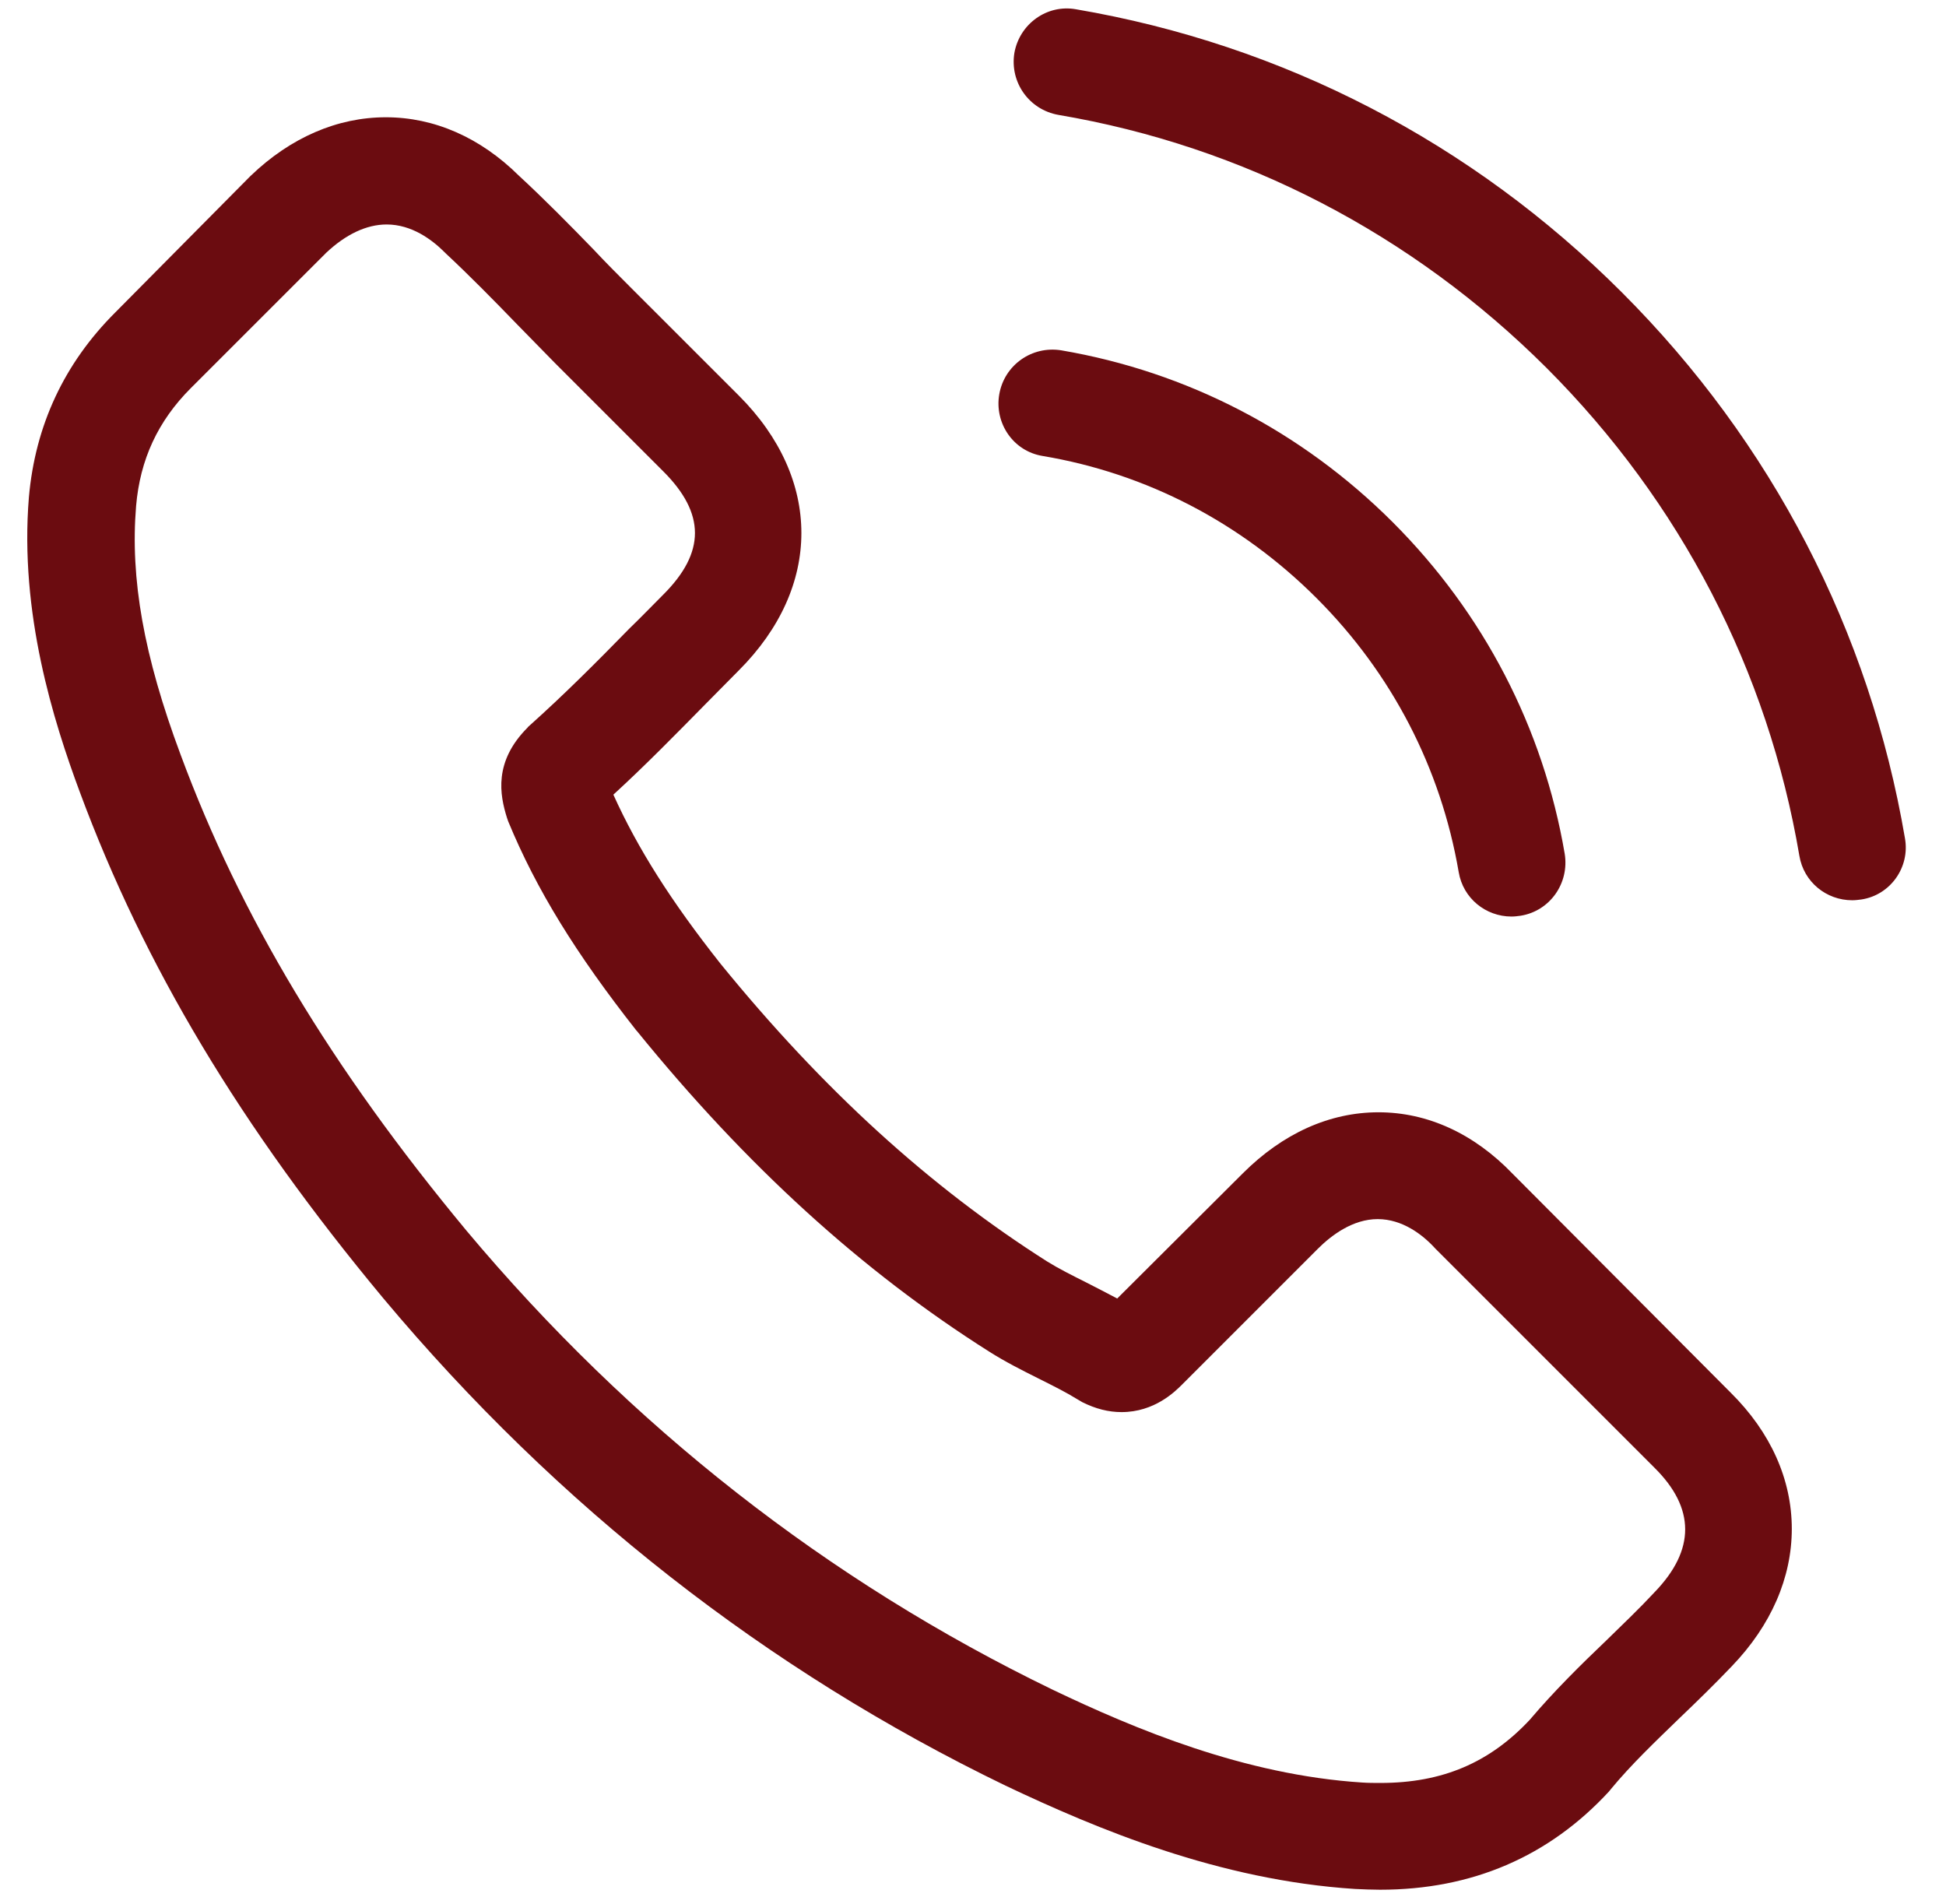 <svg width="46" height="45" viewBox="0 0 46 45" fill="none" xmlns="http://www.w3.org/2000/svg">
<path d="M35.757 27.747C34.847 26.799 33.749 26.292 32.585 26.292C31.43 26.292 30.323 26.79 29.375 27.738L26.409 30.694C26.165 30.563 25.921 30.441 25.686 30.319C25.349 30.15 25.029 29.99 24.757 29.821C21.979 28.057 19.454 25.757 17.033 22.782C15.86 21.299 15.071 20.051 14.499 18.784C15.268 18.08 15.982 17.348 16.676 16.644C16.939 16.381 17.202 16.109 17.465 15.846C19.436 13.875 19.436 11.322 17.465 9.351L14.902 6.789C14.611 6.498 14.311 6.198 14.03 5.897C13.466 5.316 12.875 4.715 12.265 4.152C11.355 3.251 10.266 2.772 9.121 2.772C7.976 2.772 6.868 3.251 5.93 4.152L5.911 4.17L2.72 7.39C1.518 8.591 0.833 10.055 0.683 11.754C0.458 14.495 1.265 17.048 1.885 18.718C3.405 22.82 5.676 26.621 9.065 30.694C13.175 35.603 18.122 39.479 23.772 42.21C25.93 43.233 28.812 44.444 32.031 44.651C32.228 44.66 32.435 44.669 32.622 44.669C34.791 44.669 36.611 43.89 38.038 42.342C38.047 42.323 38.066 42.314 38.075 42.295C38.563 41.704 39.127 41.169 39.718 40.596C40.121 40.211 40.535 39.808 40.938 39.385C41.867 38.419 42.355 37.292 42.355 36.138C42.355 34.974 41.858 33.857 40.91 32.919L35.757 27.747ZM39.117 37.63C39.108 37.63 39.108 37.64 39.117 37.63C38.751 38.024 38.376 38.381 37.972 38.775C37.362 39.357 36.743 39.967 36.161 40.652C35.213 41.666 34.096 42.145 32.632 42.145C32.491 42.145 32.341 42.145 32.2 42.135C29.413 41.957 26.822 40.868 24.879 39.939C19.567 37.367 14.902 33.716 11.026 29.089C7.826 25.232 5.686 21.665 4.268 17.836C3.396 15.499 3.076 13.678 3.217 11.961C3.311 10.862 3.733 9.952 4.512 9.173L7.713 5.973C8.173 5.541 8.661 5.306 9.14 5.306C9.731 5.306 10.21 5.663 10.51 5.963L10.538 5.991C11.111 6.526 11.655 7.08 12.227 7.671C12.518 7.972 12.819 8.272 13.119 8.582L15.681 11.144C16.676 12.139 16.676 13.059 15.681 14.053C15.409 14.326 15.146 14.598 14.874 14.861C14.086 15.668 13.335 16.419 12.518 17.151C12.5 17.17 12.481 17.179 12.472 17.198C11.664 18.005 11.815 18.793 11.983 19.328L12.012 19.413C12.678 21.027 13.617 22.547 15.043 24.359L15.053 24.368C17.643 27.559 20.374 30.047 23.387 31.952C23.772 32.196 24.166 32.393 24.541 32.581C24.879 32.75 25.198 32.909 25.471 33.078C25.508 33.097 25.546 33.125 25.583 33.144C25.902 33.303 26.203 33.379 26.512 33.379C27.291 33.379 27.779 32.891 27.939 32.731L31.149 29.521C31.468 29.202 31.975 28.817 32.566 28.817C33.148 28.817 33.627 29.183 33.918 29.502L33.936 29.521L39.108 34.693C40.075 35.65 40.075 36.635 39.117 37.63ZM24.645 10.778C27.104 11.191 29.337 12.355 31.121 14.138C32.904 15.921 34.058 18.155 34.481 20.614C34.584 21.233 35.119 21.665 35.729 21.665C35.804 21.665 35.87 21.656 35.945 21.646C36.639 21.534 37.099 20.877 36.987 20.182C36.48 17.207 35.072 14.495 32.923 12.345C30.773 10.196 28.061 8.788 25.086 8.281C24.391 8.169 23.744 8.629 23.622 9.314C23.5 9.999 23.95 10.665 24.645 10.778ZM45.03 19.816C44.195 14.917 41.886 10.459 38.338 6.911C34.791 3.363 30.332 1.054 25.433 0.219C24.748 0.097 24.1 0.566 23.978 1.252C23.866 1.946 24.326 2.594 25.02 2.716C29.394 3.457 33.383 5.531 36.555 8.694C39.727 11.867 41.792 15.856 42.534 20.229C42.637 20.849 43.172 21.28 43.782 21.28C43.857 21.28 43.923 21.271 43.998 21.262C44.683 21.159 45.152 20.502 45.03 19.816Z" fill="#6B0C10"/>
</svg>
